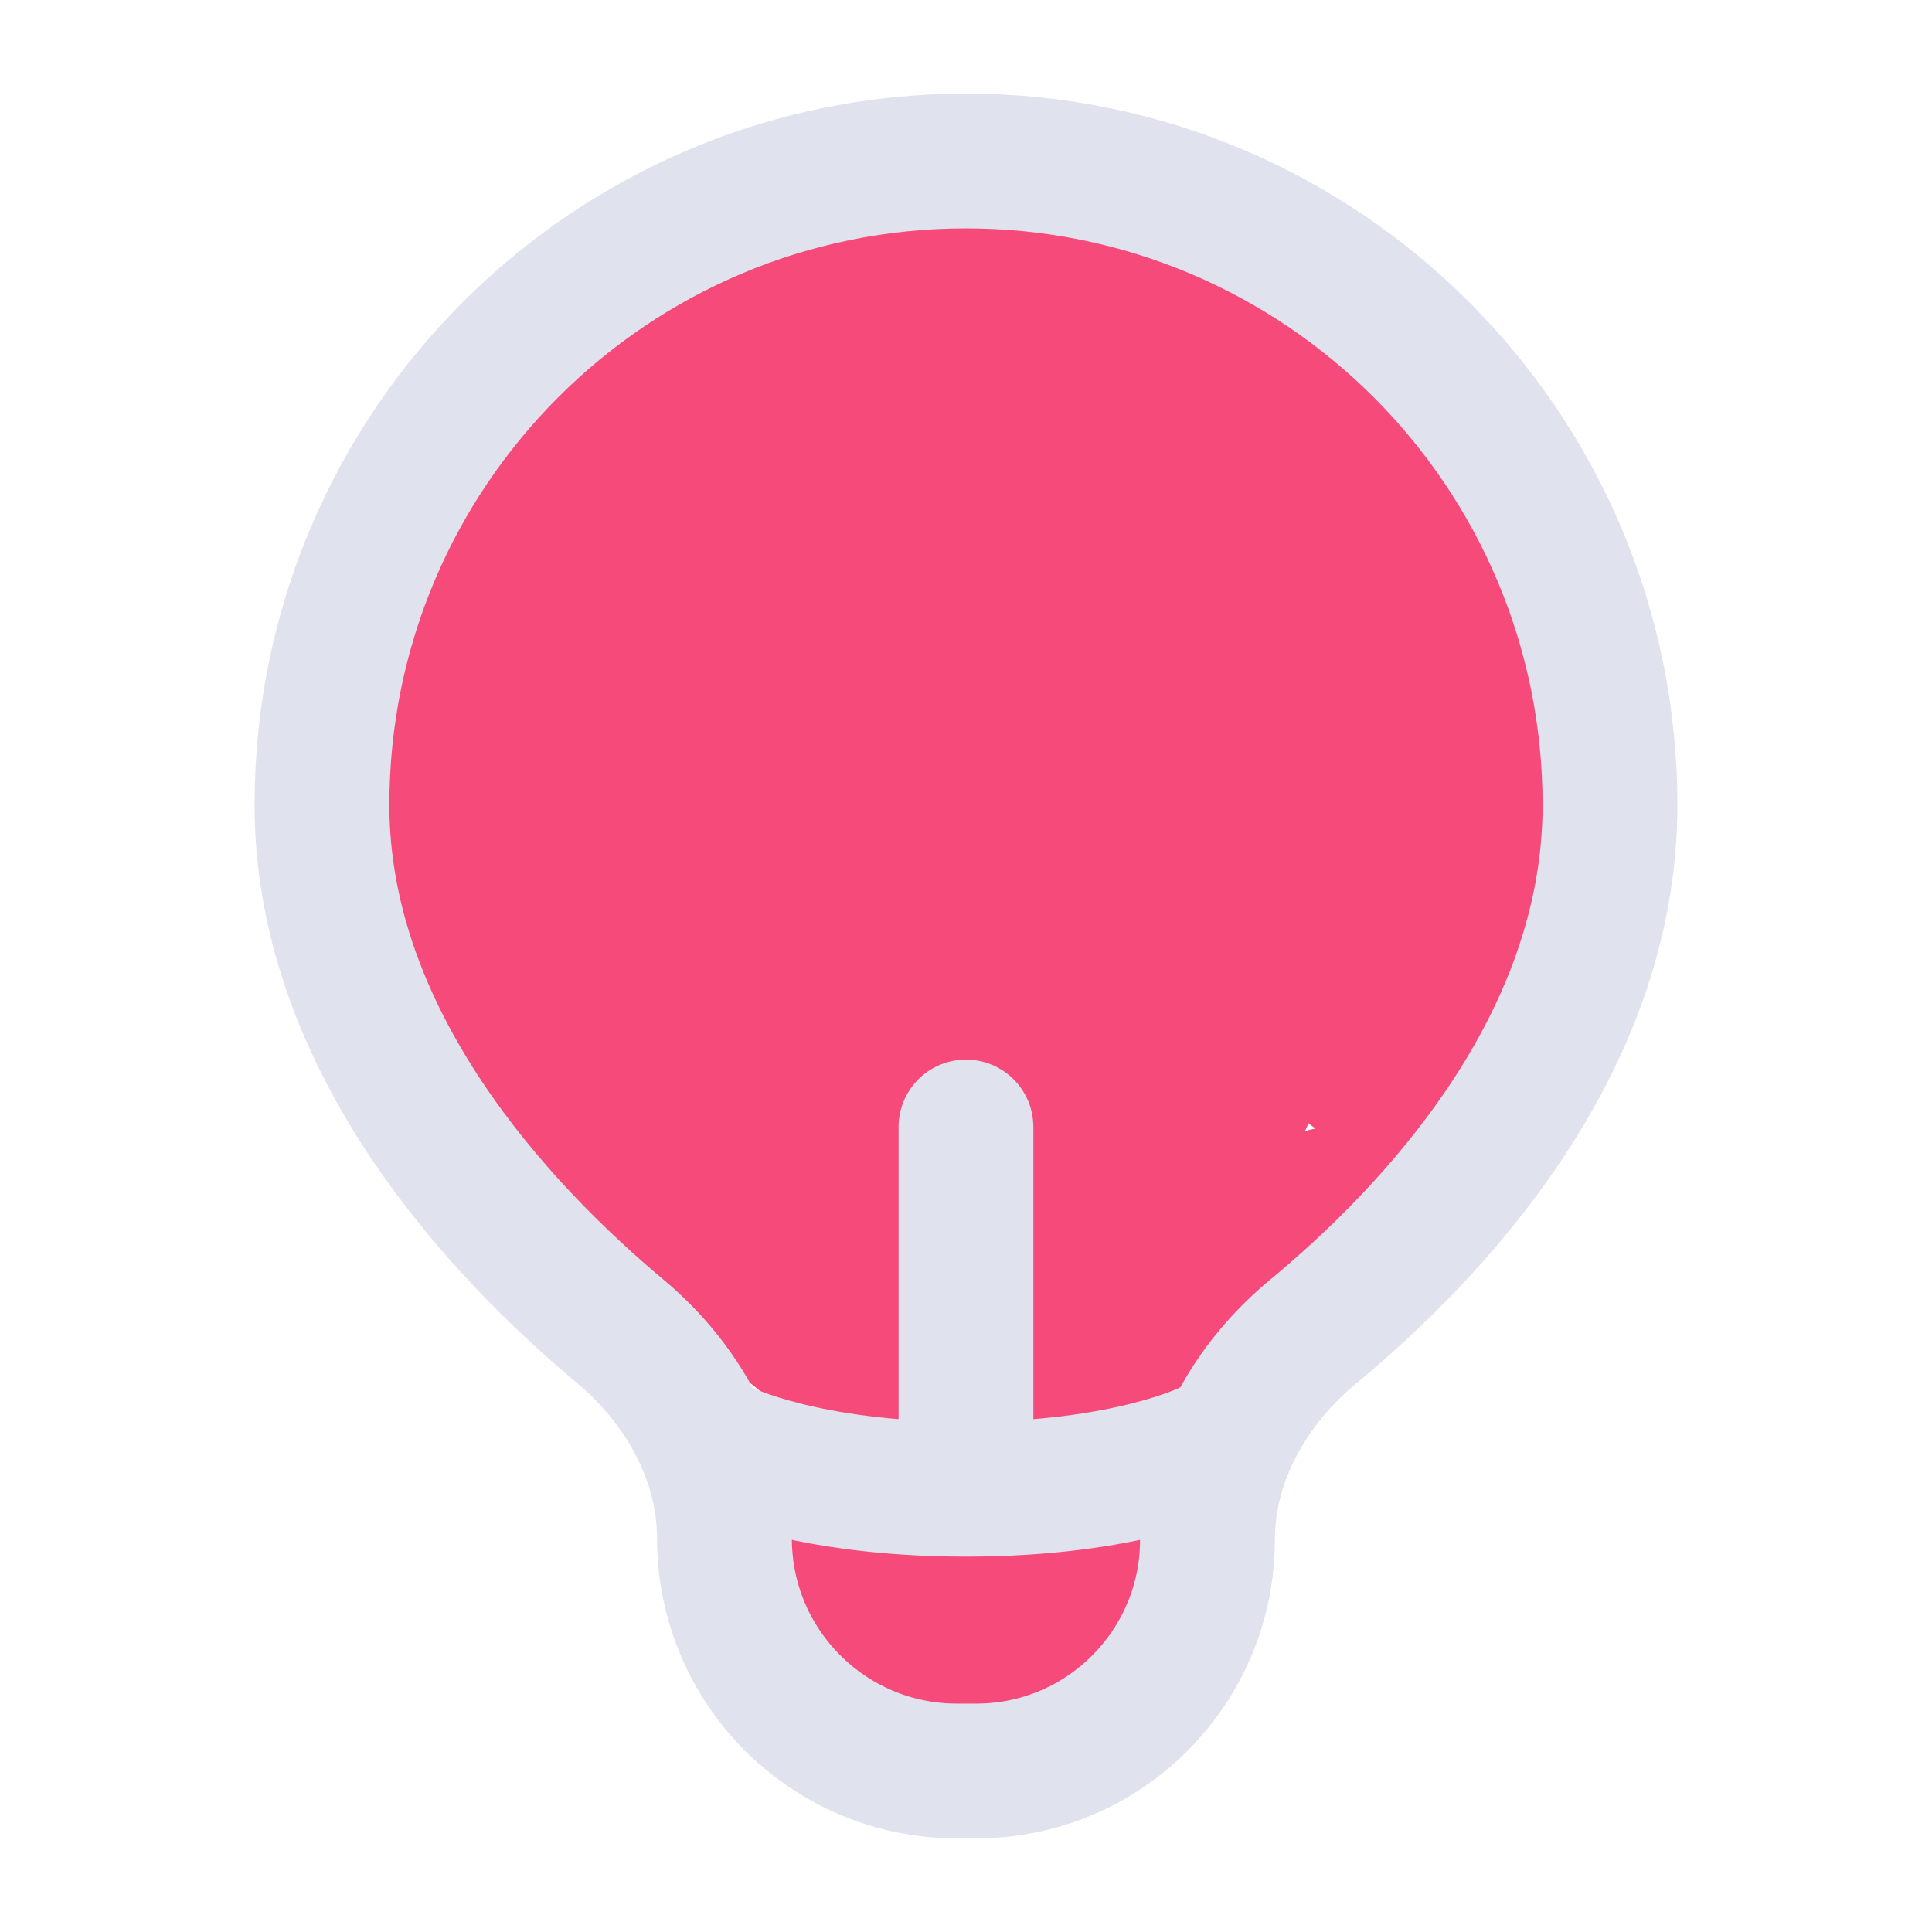 <?xml version="1.0" encoding="UTF-8"?> <svg xmlns="http://www.w3.org/2000/svg" width="52" height="52" viewBox="0 0 52 52" fill="none"><path d="M14.186 15.218C16.328 14.088 18.527 11.765 21.044 11.626C21.77 11.585 20.865 11.186 20.663 11.136C19.428 10.827 18.04 11.276 17.107 12.115C16.653 12.524 16.027 12.723 15.492 13.004C14.451 13.552 14.074 14.914 13.351 15.798C12.294 17.093 10.819 19.426 10.612 21.077C10.148 24.791 11.485 28.183 14.186 30.584C15.246 31.526 15.967 32.747 17.198 33.504C18.604 34.37 20.472 35.015 21.697 36.117C22.123 36.5 22.578 36.725 22.15 35.917C20.579 32.949 18.972 30.16 17.633 27.046C16.616 24.682 15.45 22.394 14.912 19.862C14.849 19.566 14.639 17.833 14.44 18.628C13.78 21.267 13.86 23.938 13.86 26.647C13.86 27.444 13.341 29.648 14.331 29.93C16.532 30.559 14.412 18.714 14.912 17.104C15.291 15.881 16.445 13.322 17.325 12.442C18.482 11.284 19.064 9.688 19.846 8.251C20.116 7.756 21.073 6.49 21.044 7.054C20.945 8.928 17.946 11.385 16.163 11.607C15.345 11.71 15.448 11.034 15.891 10.573C16.642 9.794 17.524 9.716 18.504 9.412C20.596 8.763 22.529 8.313 24.654 7.87C28.003 7.172 32.391 8.1 35.23 9.993C37.211 11.313 38.04 12.342 39.149 14.401C39.4 14.867 39.304 15.367 39.33 15.871C39.377 16.75 40.06 16.953 40.491 17.576C42.348 20.257 40.963 22.213 40.963 25.087C40.963 27.629 39.733 29.487 38.369 31.618C37.632 32.769 36.421 31.766 35.412 32.271C33.575 33.189 31.546 35.643 30.55 37.387C28.347 41.242 33.613 29.024 35.666 25.087C36.478 23.529 37.806 21.297 37.172 19.463C36.643 17.936 35.755 16.343 34.94 14.945C33.658 12.748 35.956 19.933 36.573 22.402C37.05 24.308 37.371 26.167 37.371 28.116C37.371 29.552 36.525 27.782 36.391 28.715C36.301 29.348 36.791 27.497 37.063 26.919C37.736 25.488 39.168 23.623 39.312 22.039C39.635 18.494 35.052 15.978 32.799 13.766C30.367 11.379 28.509 8.715 24.636 9.412C24.44 9.447 23.207 10.051 23.656 9.957C25.562 9.555 27.508 9.594 29.443 9.721C30.535 9.792 33.001 9.697 33.96 10.555C34.315 10.872 38.029 16.447 36.573 16.778C36.06 16.894 34.967 15.929 34.759 15.78C32.054 13.843 29.362 11.787 26.232 10.573C25.923 10.453 22.122 9.317 21.733 10.192C21.062 11.703 24.162 12.516 24.89 12.75C27.659 13.641 30.883 14.311 33.199 16.197C35.737 18.266 32.303 24.965 31.675 27.3C31.11 29.398 30.468 31.477 30.259 33.65C30.241 33.841 30 36.878 29.389 35.137C28.078 31.405 28.11 26.87 28.699 23C29.028 20.84 28.909 17.513 26.522 16.542C24.884 15.876 22.995 15.618 21.261 15.363C20.172 15.202 17.33 14.465 16.291 15.363C14.152 17.21 17.616 24.276 18.213 26.175C18.944 28.498 19.737 30.973 19.737 33.432C19.737 34.951 17.889 33.436 17.542 32.742C15.283 28.224 19.823 22.414 18.613 17.649C18.434 16.946 17.667 14.327 17.161 13.948C16.924 13.77 17.148 14.542 17.179 14.837C17.314 16.093 17.416 16.764 17.796 18.066C18.744 21.315 20.294 24.337 22.059 27.209C22.69 28.236 28.378 34.81 24.2 34.666C22.023 34.59 23.111 27.68 23.166 26.502C23.299 23.694 22.713 21.732 22.205 19.046C22.158 18.799 22.185 17.088 21.552 17.721C19.552 19.72 20.957 21.941 22.676 23.2C24.606 24.613 25.908 27.366 26.704 29.531C26.745 29.644 27.633 32.902 27.502 30.801C27.351 28.383 26.968 25.962 26.631 23.563C26.468 22.403 26.132 22.056 25.216 21.349C24.412 20.729 23.631 18.944 22.64 18.719C18.562 17.792 19.111 29.051 20.463 30.82C20.949 31.455 22.688 31.378 23.239 30.965C24.15 30.281 23.27 27.475 23.148 26.72C22.811 24.637 22.386 22.525 22.386 20.406C22.386 16.466 27.977 19.291 28.228 21.422C28.255 21.656 28.075 21.873 28.409 21.005C29.327 18.617 30.35 16.188 31.656 13.984C32.983 11.745 31.778 17.827 31.693 18.32C31.161 21.393 31.639 24.469 30.985 27.554C30.335 30.622 29.896 33.728 28.373 36.498C27.884 37.387 27.267 38.86 26.268 39.31C25.581 39.619 25.899 38.116 25.942 39.31C25.997 40.852 26.18 42.727 25.924 44.262C25.709 45.553 23.429 43.874 23.329 42.974C23.24 42.169 21.937 41.341 21.697 40.38C21.514 39.651 20.834 39.632 21.189 40.434C21.721 41.64 23.622 43.192 24.962 43.301C26.527 43.428 27.263 42.965 28.518 42.158C29.998 41.206 29.485 42.773 29.788 44.135C30.196 45.973 28.189 44.655 27.575 45.423C27.07 46.054 26.612 44.298 26.268 43.954" stroke="#F54A7A" stroke-width="3.628" stroke-linecap="round"></path><path d="M21.697 34.157C19.695 34.157 25.226 40.146 25.652 38.746C25.796 38.273 25.421 37.435 25.307 37.114C24.534 34.937 23.696 32.806 23.112 30.564C22.482 28.146 22.45 25.867 22.277 23.417C21.989 19.309 22.086 15.092 21.697 11.008C21.571 9.684 20.797 13.516 20.209 14.709C20.035 15.062 18.018 18.201 18.667 18.5C21.584 19.846 24.468 21.268 27.375 22.637C28.678 23.25 31.306 23.951 32.491 24.959C35.999 27.94 28.85 33.625 26.813 35.172C25.188 36.406 23.33 31.817 23.33 30.564" stroke="#F54A7A" stroke-width="3.628" stroke-linecap="round"></path><path d="M19.499 39C19.499 39 21.666 40.083 25.999 40.083M25.999 40.083C30.333 40.083 32.499 39 32.499 39M25.999 40.083V30.333M43.333 21.667C43.333 12.094 35.572 4.333 25.999 4.333C16.426 4.333 8.666 12.094 8.666 21.667C8.666 28.054 13.49 33.153 16.7 35.838C18.365 37.231 19.499 39.239 19.499 41.41V41.41C19.499 44.865 22.301 47.667 25.756 47.667H26.274C29.712 47.667 32.499 44.879 32.499 41.441V41.441C32.499 39.255 33.657 37.236 35.342 35.842C38.551 33.187 43.333 28.144 43.333 21.667Z" stroke="#E0E2ED" stroke-width="3.628" stroke-linecap="round" stroke-linejoin="round"></path></svg> 